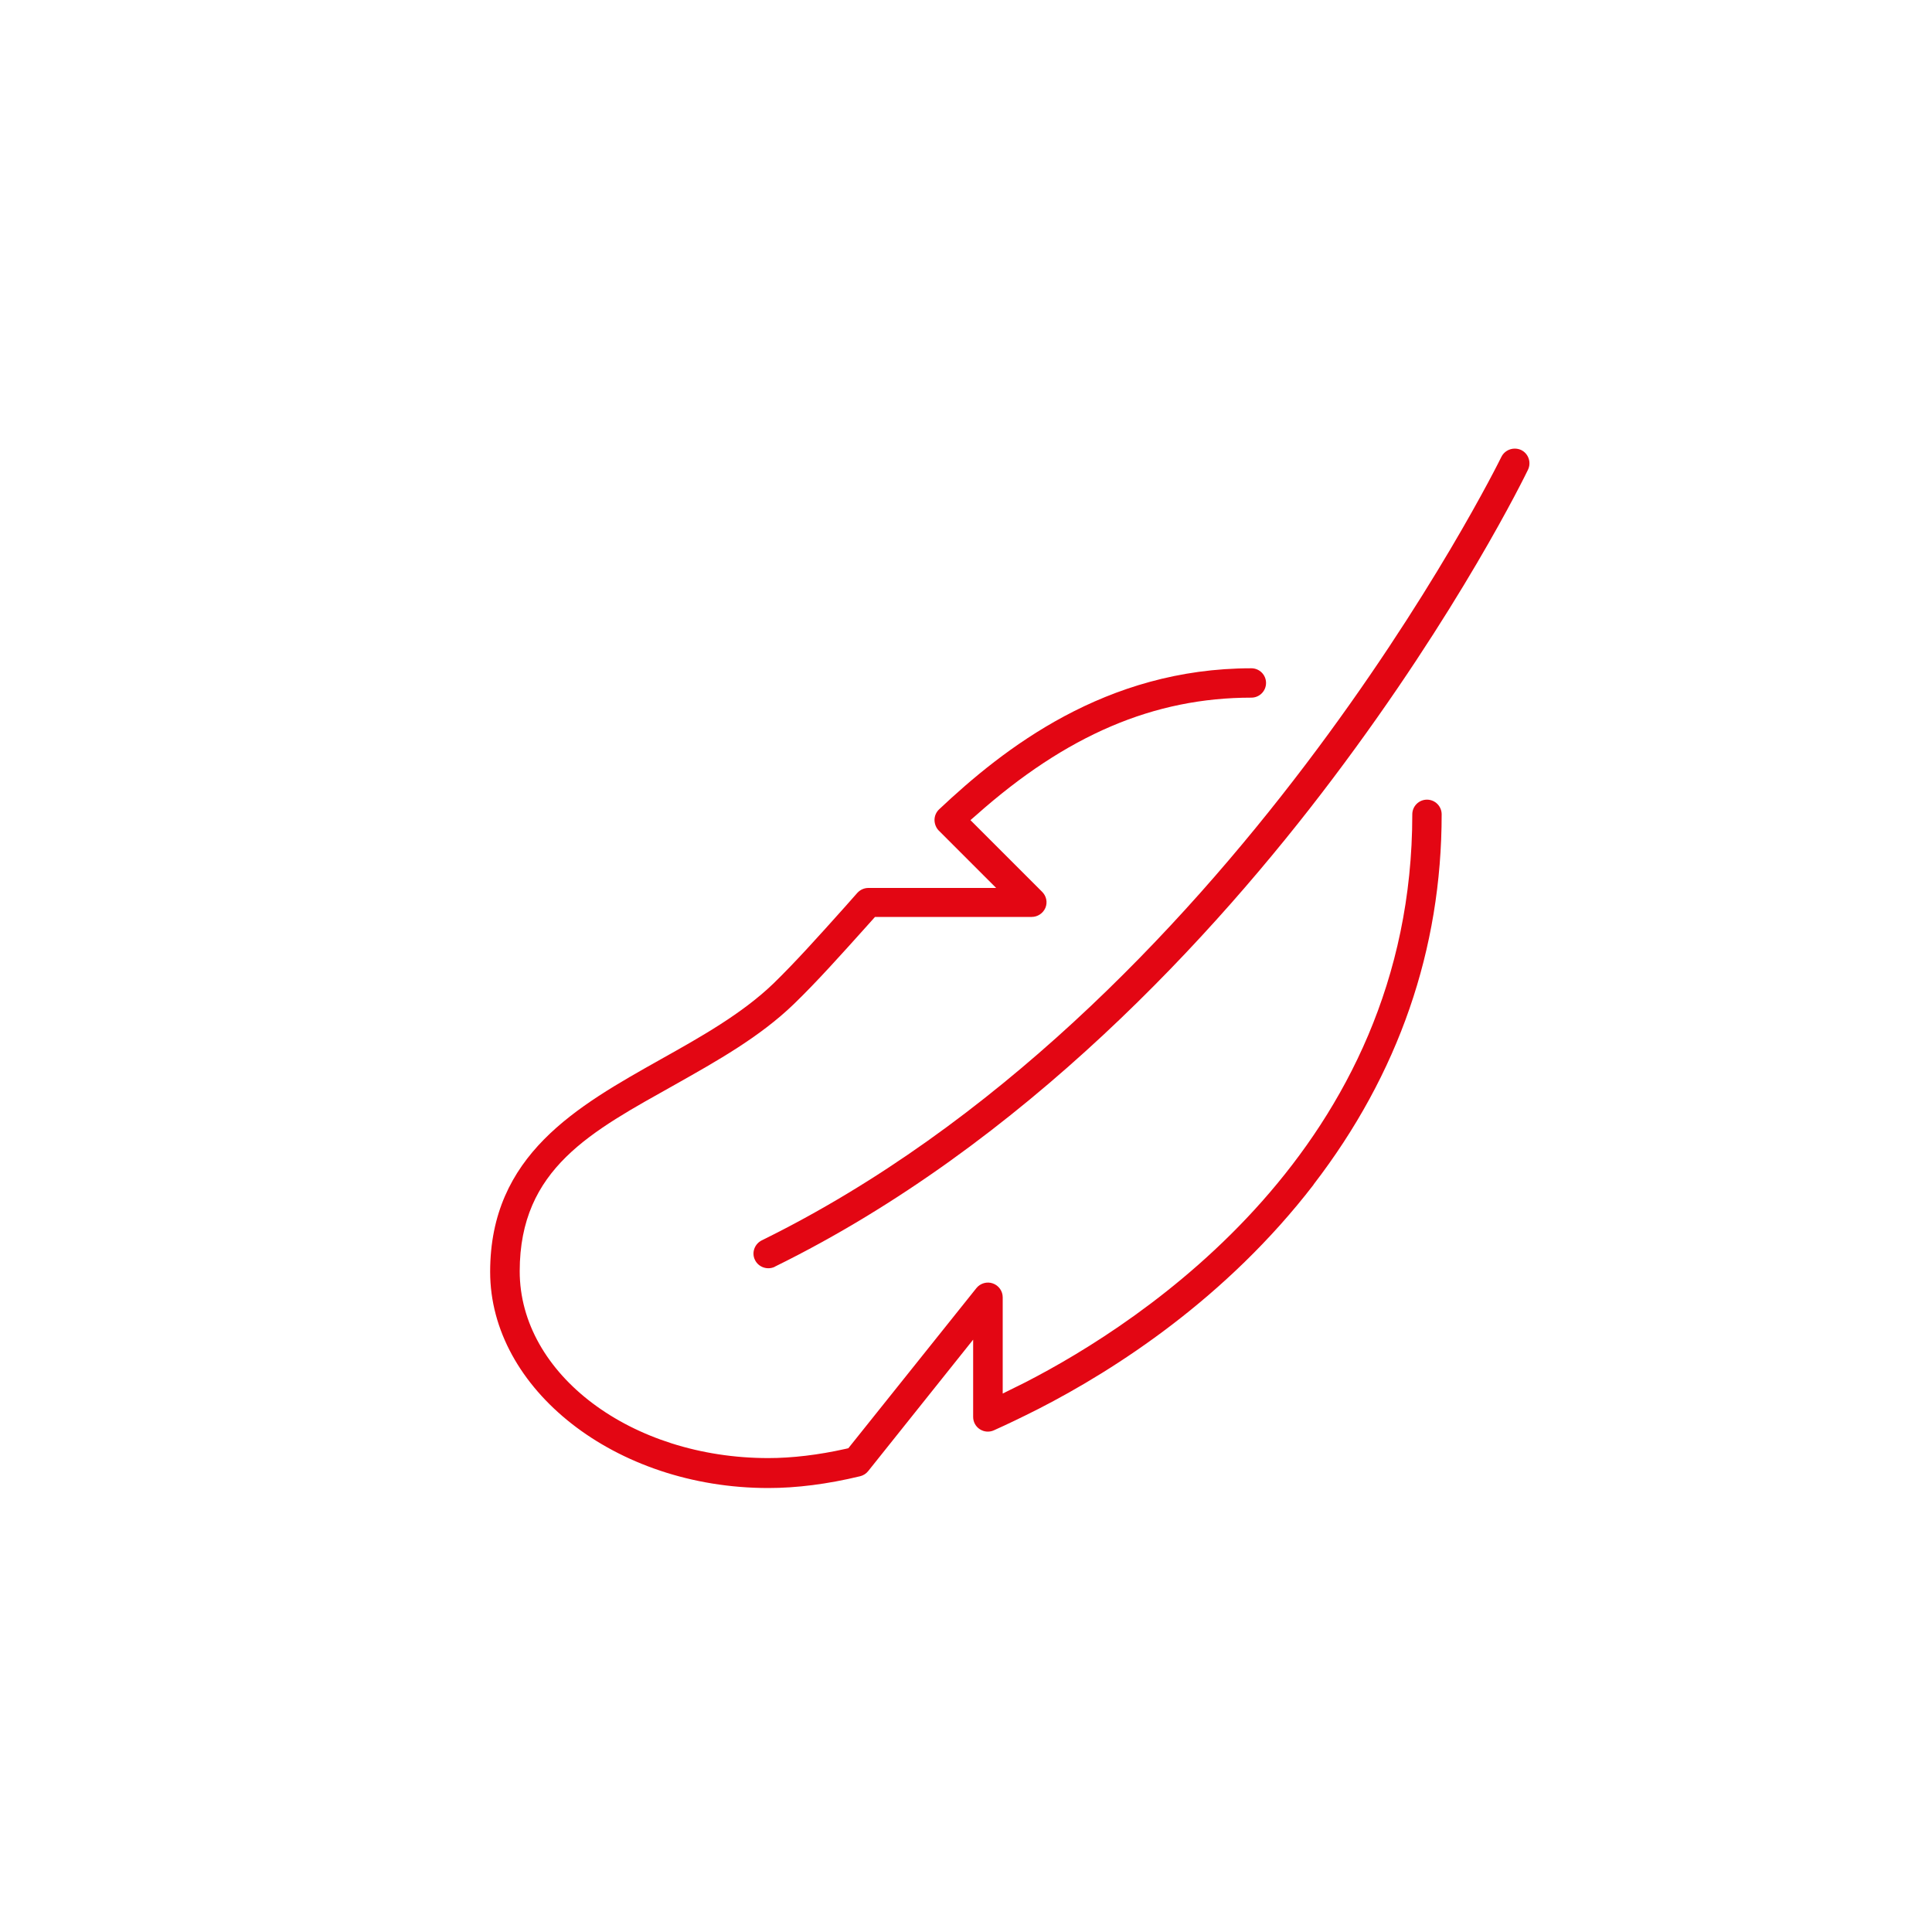 <?xml version="1.0" encoding="UTF-8"?>
<svg xmlns="http://www.w3.org/2000/svg" id="Ebene_1" data-name="Ebene 1" viewBox="0 0 100 100">
  <defs>
    <style>
      .cls-1 {
        fill: #e30613;
      }
    </style>
  </defs>
  <path class="cls-1" d="M67.99,61.31c4.4-5.72,6.63-12.17,6.63-19.16,0-.42-.34-.76-.76-.76s-.76.34-.76.76c0,17.25-14.01,26.31-20.03,29.4l-1.17.58v-4.98c0-.32-.2-.61-.51-.72-.3-.11-.65-.01-.85.24l-6.63,8.29-.13.03c-1.42.32-2.8.48-4.01.48-7.1,0-12.87-4.34-12.87-9.67s3.73-7.24,8.04-9.66c2.16-1.22,4.38-2.46,6.15-4.17,1.19-1.15,2.45-2.56,3.78-4.04l.42-.47h8.11c.31,0,.59-.19.71-.47.12-.29.05-.61-.17-.83l-3.71-3.71.3-.26c4.67-4.15,9.2-6.08,14.24-6.08.42,0,.76-.34.76-.76s-.34-.76-.76-.76c-7.56,0-12.84,4.17-16.16,7.3-.15.14-.24.34-.24.55,0,.2.08.41.22.55l2.97,2.97h-6.61c-.22,0-.42.09-.57.25l-.7.79c-1.29,1.44-2.51,2.8-3.64,3.9-1.63,1.57-3.77,2.77-5.84,3.93-4.34,2.44-8.83,4.95-8.83,11s6.46,11.19,14.4,11.19c1.46,0,3.05-.2,4.75-.61.16-.04.31-.13.42-.27l5.43-6.8v4c0,.26.13.5.35.64.22.14.49.16.73.05.69-.31,1.42-.66,2.31-1.11,4-2.05,9.71-5.73,14.23-11.6"></path>
  <path class="cls-1" d="M40.11,65.56c12.89-6.34,22.81-17.22,28.85-25.23,6.58-8.72,9.99-15.73,10.13-16.02.18-.38.02-.84-.36-1.02-.11-.05-.22-.07-.33-.07-.28,0-.56.16-.69.43-.14.29-14.14,28.68-38.28,40.55-.38.19-.54.65-.35,1.02.18.37.64.53,1.02.35"></path>
</svg>
